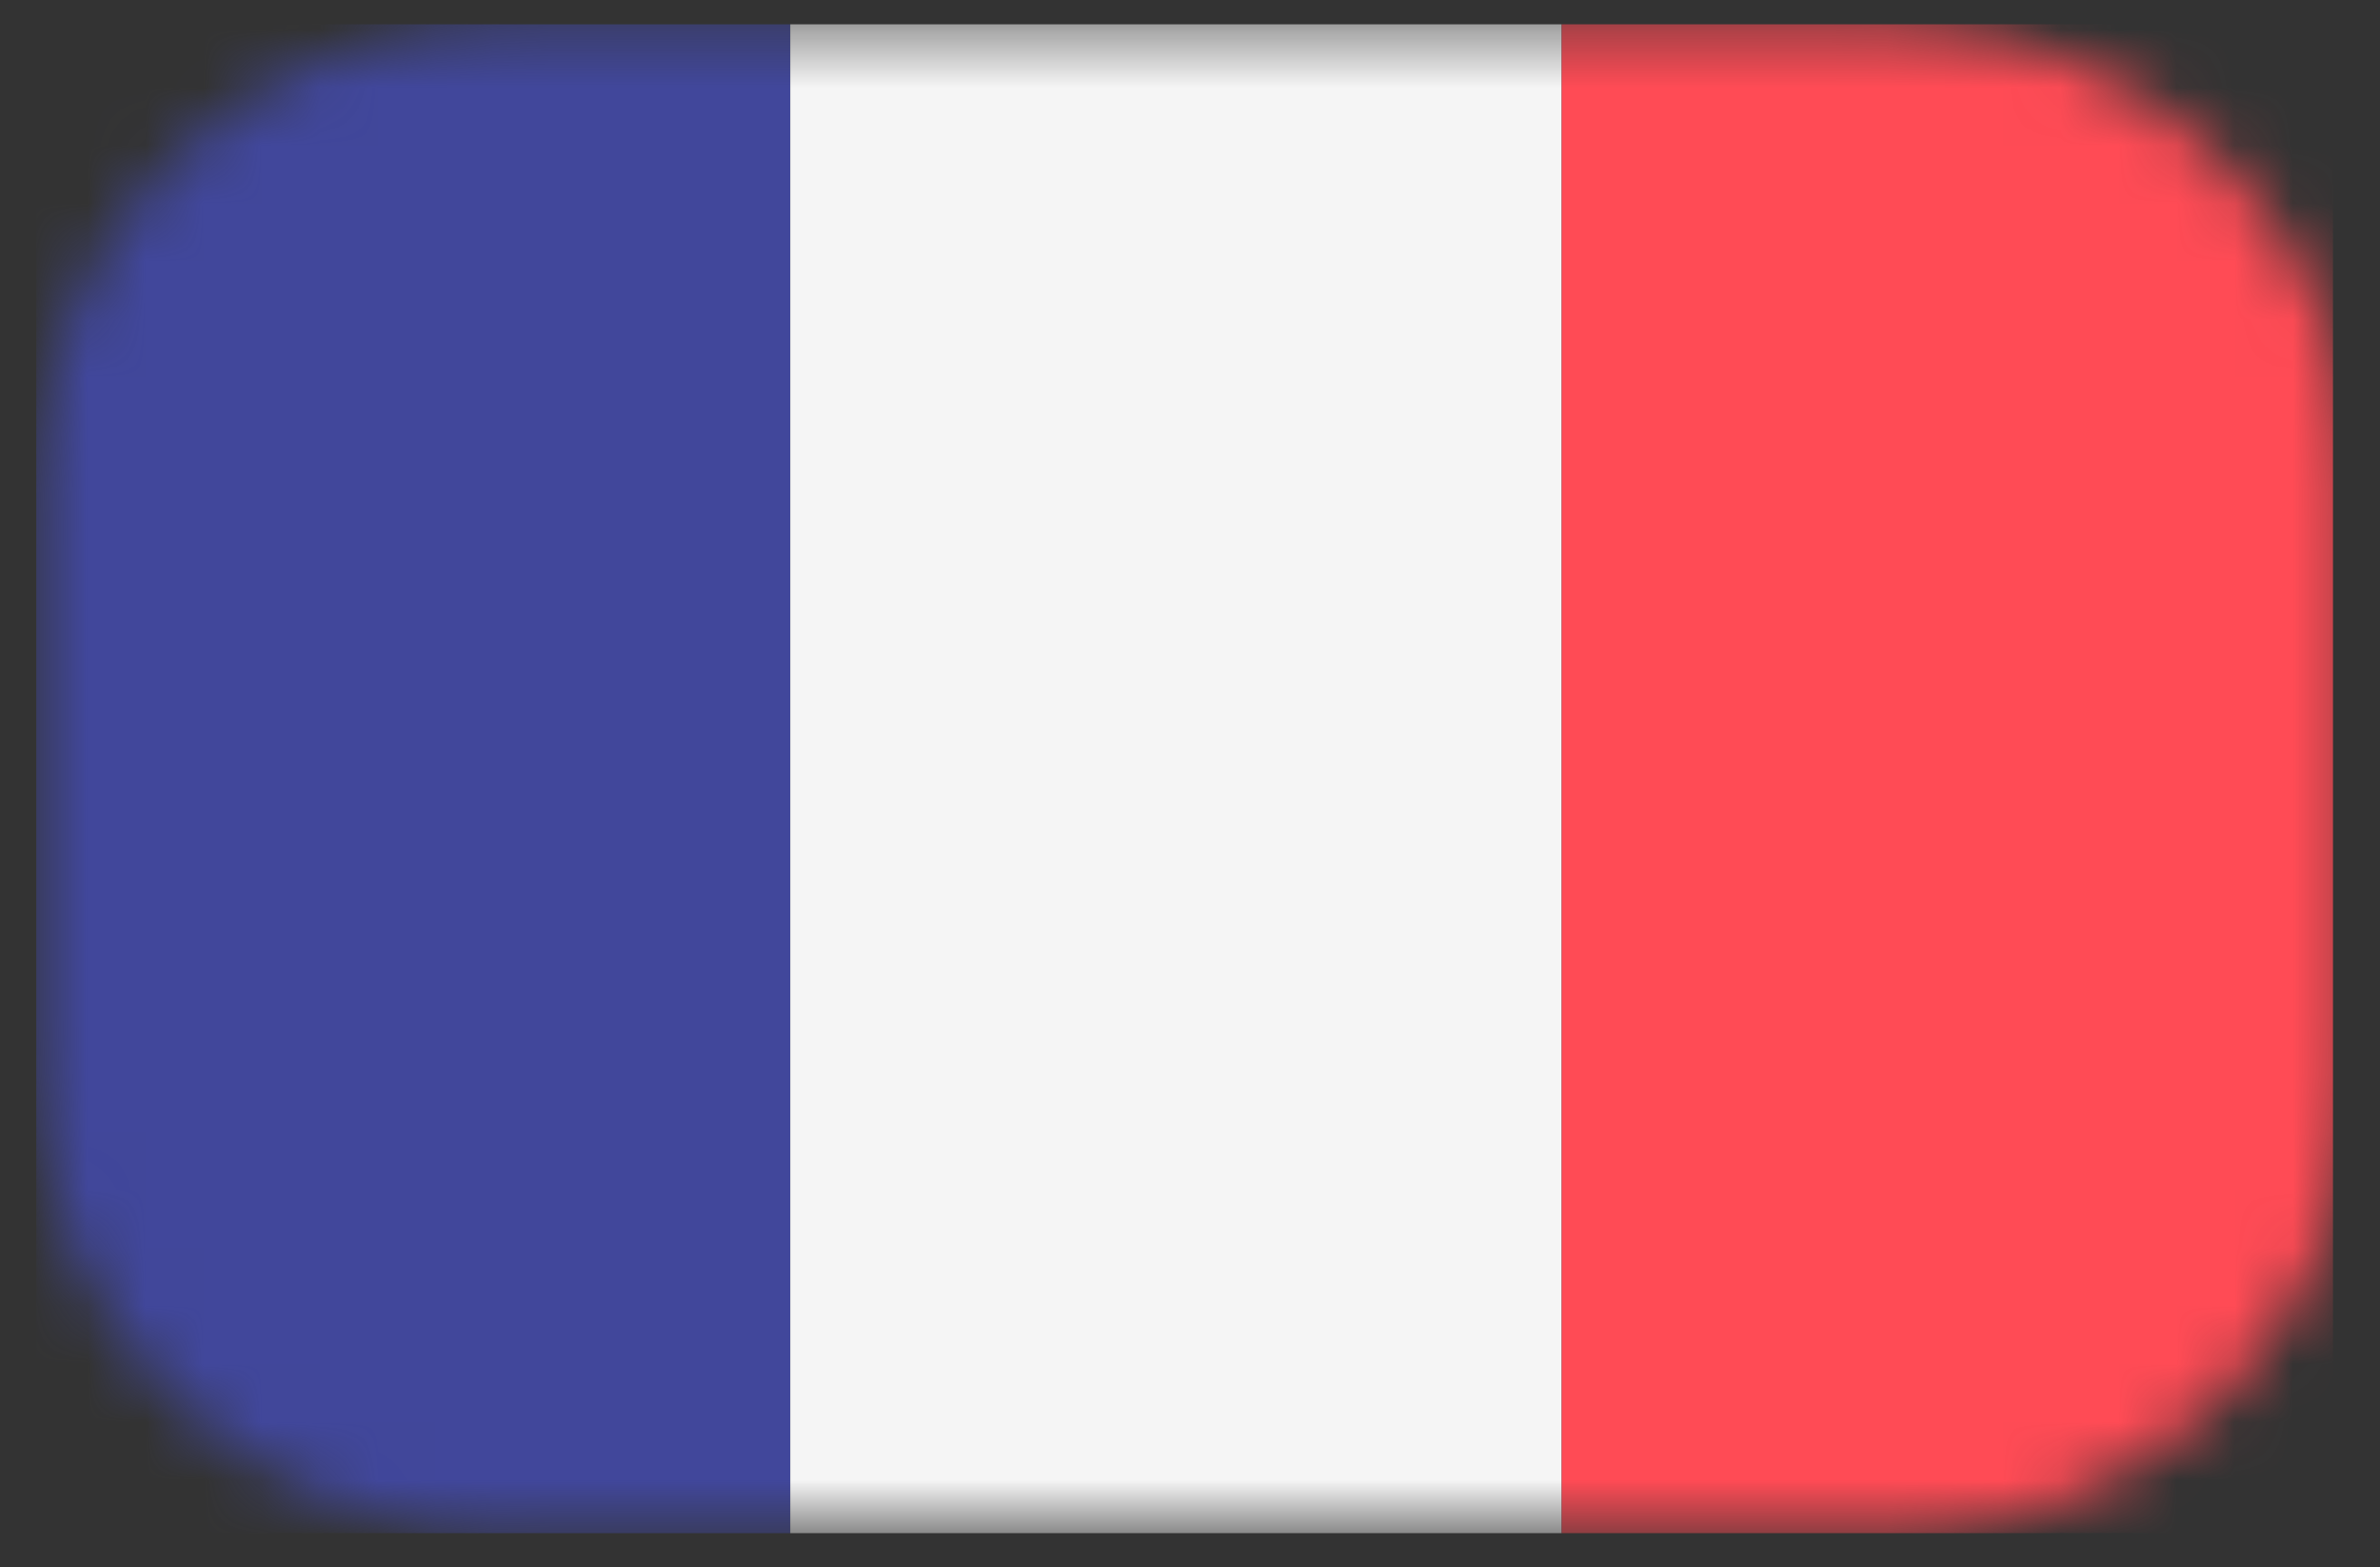 <svg width="41" height="27" viewBox="0 0 41 27" fill="none" xmlns="http://www.w3.org/2000/svg">
<rect x="0" y="0" width="41" height="27" fill="#333333" stroke="none"/>
<g clip-path="url(#clip0_2020_425)">
<mask id="mask0_2020_425" style="mask-type:luminance" maskUnits="userSpaceOnUse" x="0" y="0" width="41" height="27">
<path d="M32.624 0.415H8.624C4.206 0.415 0.624 3.996 0.624 8.415V18.415C0.624 22.833 4.206 26.415 8.624 26.415H32.624C37.042 26.415 40.624 22.833 40.624 18.415V8.415C40.624 3.996 37.042 0.415 32.624 0.415Z" fill="white"/>
</mask>
<g mask="url(#mask0_2020_425)">
<path d="M13.613 26.418H1.012C0.922 26.418 0.832 26.4 0.748 26.365C0.665 26.33 0.589 26.279 0.525 26.215C0.461 26.151 0.411 26.075 0.376 25.991C0.342 25.907 0.325 25.817 0.325 25.727V0.986C0.325 0.803 0.398 0.629 0.527 0.5C0.655 0.371 0.83 0.299 1.012 0.299H13.612L13.613 26.418Z" fill="#41479B"/>
<path d="M26.903 0.299H13.614V26.418H26.903V0.299Z" fill="#F5F5F5"/>
<path d="M39.503 26.418H26.903V0.299H39.503C39.685 0.299 39.86 0.371 39.989 0.5C40.118 0.629 40.19 0.803 40.19 0.986V25.726C40.191 25.816 40.174 25.906 40.139 25.99C40.105 26.074 40.055 26.15 39.991 26.215C39.927 26.279 39.851 26.33 39.767 26.365C39.684 26.4 39.594 26.418 39.503 26.418Z" fill="#FF4B55"/>
</g>
</g>
<defs>
<clipPath id="clip0_2020_425">
<rect width="40" height="26" fill="white" transform="translate(0.624 0.415)"/>
</clipPath>
</defs>
</svg>
